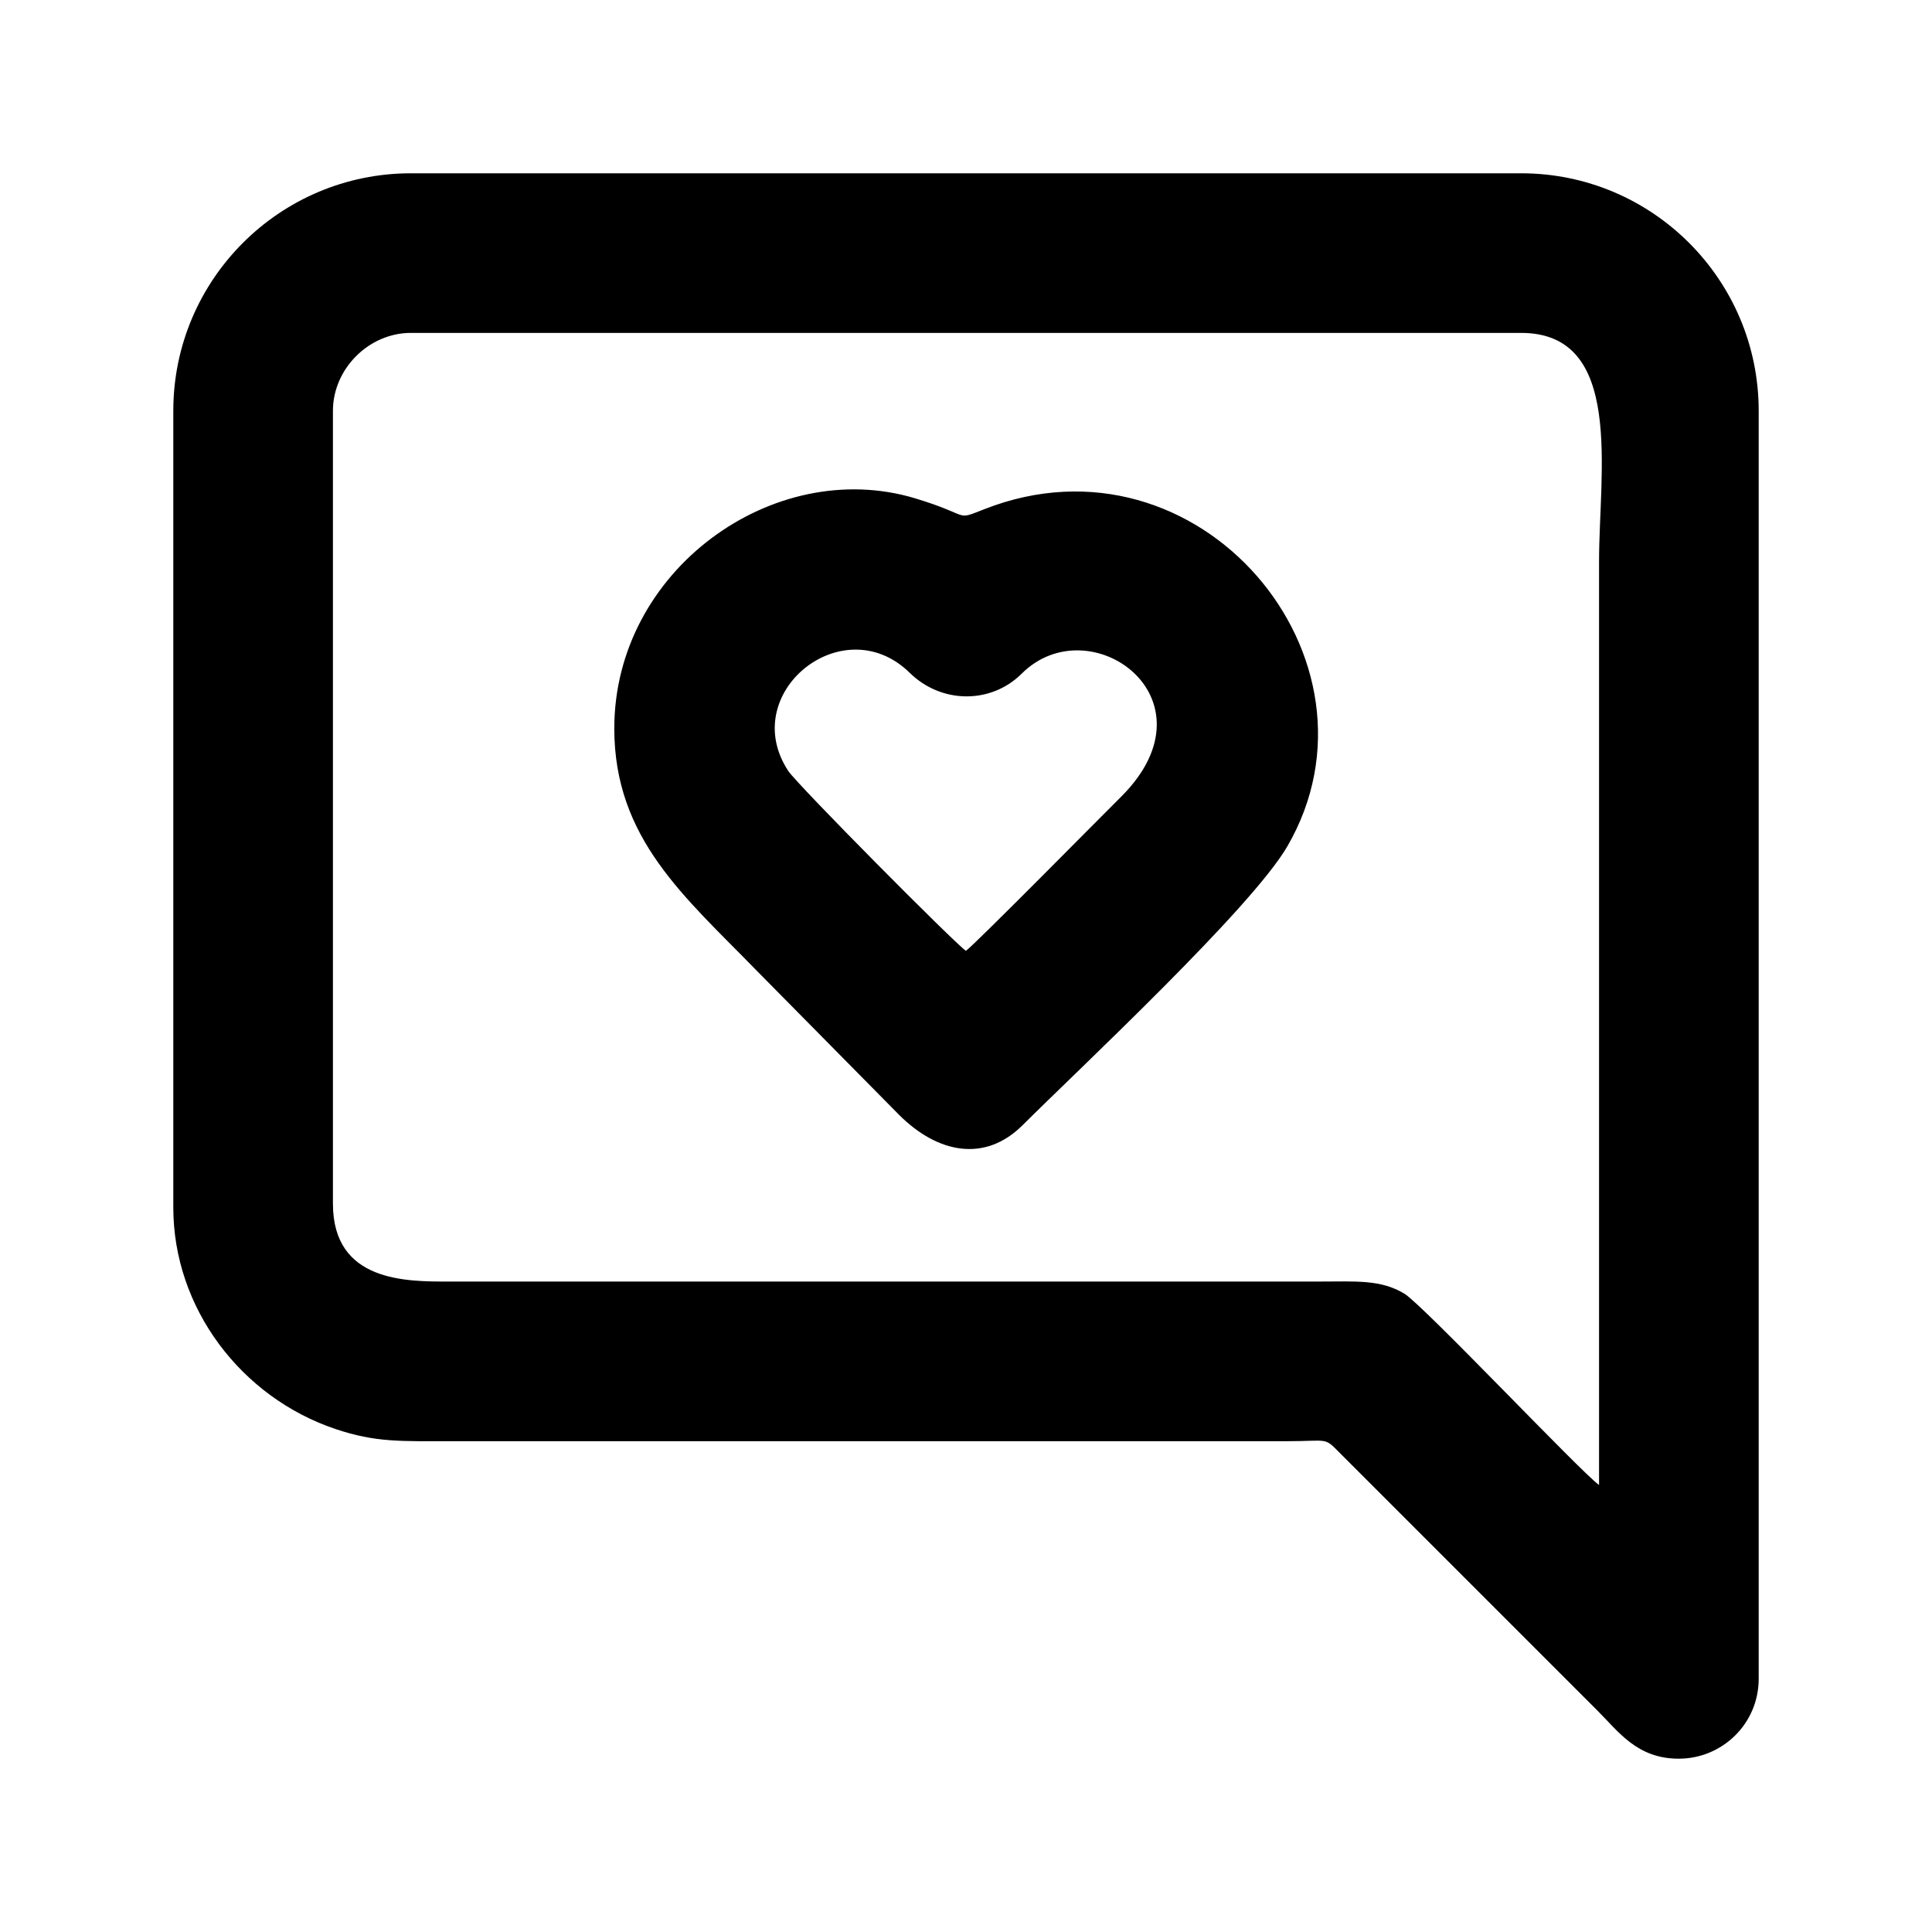 <?xml version="1.0" encoding="UTF-8"?>
<!-- Uploaded to: SVG Repo, www.svgrepo.com, Generator: SVG Repo Mixer Tools -->
<svg fill="#000000" width="800px" height="800px" version="1.1" viewBox="144 144 512 512" xmlns="http://www.w3.org/2000/svg">
 <g fill-rule="evenodd">
  <path d="m232.23 462.98v-210.11c0-11.129 9.52-20.648 20.648-20.648h294.24c27.371 0 20.648 36.832 20.648 60.453v244.86c-4.402-2.977-46.648-47.723-51.59-50.695-6.309-3.809-12.852-3.215-22.492-3.215h-230.75c-11.188 0-30.703 0.18-30.703-20.648zm-42.305-210.11v211.12c0 26.715 18.031 50.34 43.02 58.73 10.652 3.57 17.195 3.215 31 3.215h221.17c11.066 0 9.699-1.191 13.984 3.152l68.25 68.25c5.652 5.652 10.531 12.734 21.539 12.734 11.484 0 21.184-9.223 21.184-21.184v-336.01c0-34.75-28.203-62.953-62.953-62.953h-294.24c-34.75 0-62.953 28.203-62.953 62.953z"/>
  <path d="m399.97 395.98c-2.914-1.965-44.449-43.793-47.066-47.66-13.566-20.59 14.461-43.316 32.133-26.062 8.449 8.332 21.598 8.332 29.691 0.297 18.031-18.031 52.422 6.484 26.48 32.488-3.75 3.688-38.973 39.391-41.234 40.938zm-93.18-58.969c0 29.273 18.742 44.688 37.664 64.145l37.785 38.262c10.293 10.293 22.789 12.676 32.727 2.797 15.172-15.113 60.691-57.539 70.215-73.961 28.621-49.445-23.383-111.69-80.328-89.312-8.094 3.152-3.035 1.727-18.445-2.914-37.426-11.188-79.613 19.102-79.613 60.992z"/>
 </g>
</svg>